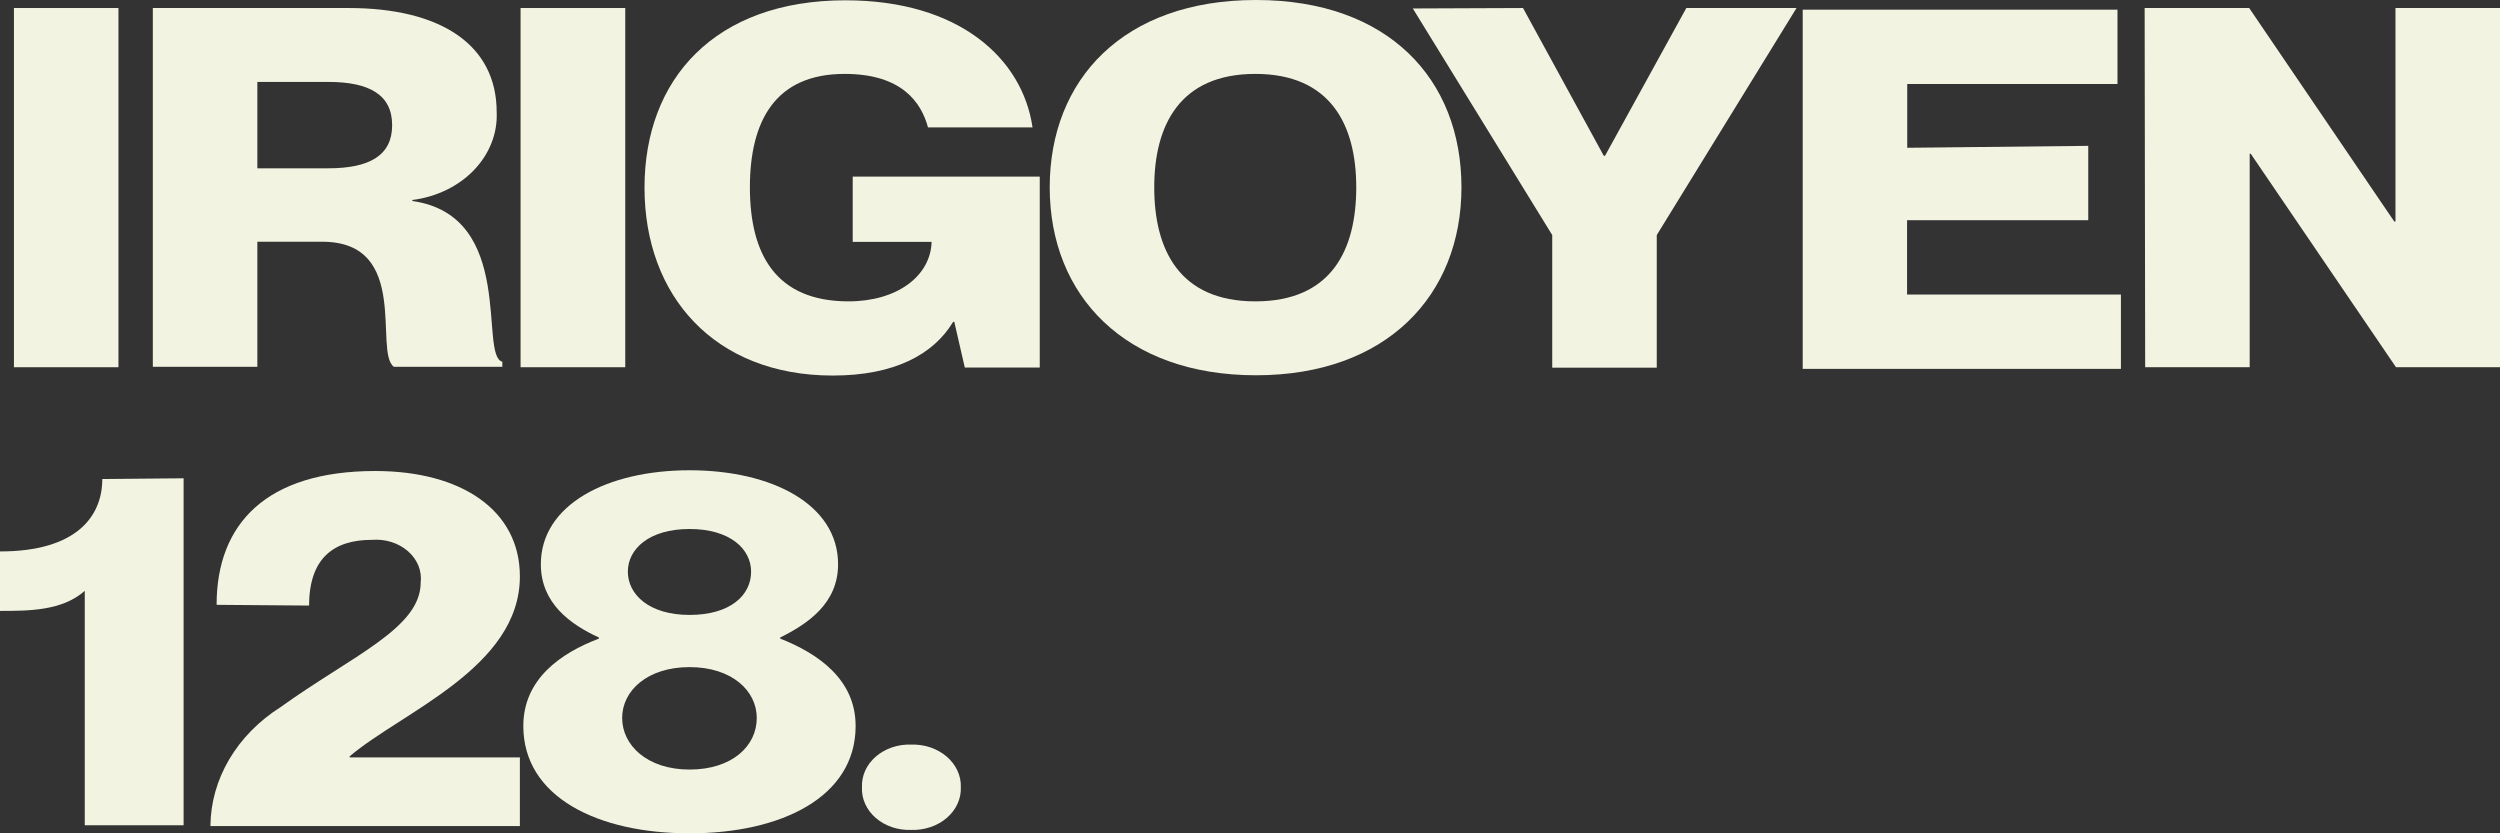 <?xml version="1.0" encoding="UTF-8"?>
<svg xmlns="http://www.w3.org/2000/svg" width="168" height="56" viewBox="0 0 168 56" fill="none">
  <rect x="0" y="0" width="168" height="56" fill="#333333" stroke="none"/>
  <g clip-path="url(#clip0_411_139)">
    <path d="M7.96 0.539V24.678H0.936V0.539H7.96Z" fill="#F3F3E1"></path>
    <path d="M10.27 0.539H23.417C29.621 0.539 33.376 3.007 33.376 7.533C33.442 8.948 32.9 10.334 31.855 11.425C30.81 12.515 29.335 13.232 27.715 13.438V13.508C34.705 14.507 32.163 23.909 33.757 24.308V24.648H26.467C25.093 23.649 27.622 16.245 21.661 16.245H17.294V24.648H10.27V0.539ZM17.294 11.31H22.054C24.861 11.31 26.352 10.431 26.352 8.412C26.352 6.394 24.861 5.505 22.054 5.505H17.294V11.31Z" fill="#F3F3E1"></path>
    <path d="M42.017 0.539V24.678H34.982V0.539H42.017Z" fill="#F3F3E1"></path>
    <path d="M56.759 4.966C52.138 4.966 50.393 8.073 50.393 12.589C50.393 17.105 52.149 20.252 57.024 20.252C60.271 20.252 62.535 18.563 62.604 16.255H57.302V11.869H69.871V24.698H64.834L64.129 21.631H64.049C62.731 23.819 60.109 25.237 55.962 25.237C48.036 25.237 43.311 19.902 43.311 12.609C43.311 5.315 48.036 0.02 56.816 0.02C64.464 0.02 68.716 3.936 69.386 8.562H62.362C61.911 6.894 60.617 4.966 56.759 4.966Z" fill="#F3F3E1"></path>
    <path d="M70.541 12.589C70.541 5.335 75.497 -6.10352e-05 84.404 -6.10352e-05C93.311 -6.10352e-05 98.21 5.335 98.21 12.589C98.21 19.842 93.184 25.218 84.404 25.218C75.624 25.218 70.541 19.882 70.541 12.589ZM91.14 12.589C91.14 8.413 89.43 4.966 84.358 4.966C79.286 4.966 77.565 8.413 77.565 12.589C77.565 16.765 79.24 20.252 84.358 20.252C89.476 20.252 91.14 16.795 91.14 12.589Z" fill="#F3F3E1"></path>
    <path d="M102.346 0.539L107.775 10.471H107.856L113.321 0.539H120.726L111.334 15.796V24.708H104.31V15.796L94.941 0.569L102.346 0.539Z" fill="#F3F3E1"></path>
    <path d="M140.331 9.801V14.797H128.155V19.792H142.526V24.788H121.142V0.649H142.295V5.645H128.166V9.931L140.331 9.801Z" fill="#F3F3E1"></path>
    <path d="M144.12 0.539H151.145L160.895 14.887H160.976V0.539H168V24.678H161.011L151.249 10.331H151.179V24.678H144.155L144.12 0.539Z" fill="#F3F3E1"></path>
    <path d="M12.338 32.141V55.46H5.696V39.705C4.182 41.053 1.918 41.053 -0 41.053V37.057C5.118 37.057 6.874 34.719 6.874 32.191L12.338 32.141Z" fill="#F3F3E1"></path>
    <path d="M14.556 40.644C14.556 35.179 17.918 31.652 25.22 31.652C30.996 31.652 34.936 34.279 34.936 38.735C34.936 44.88 26.976 47.857 23.498 50.825V50.895H34.936V55.51H14.141C14.152 53.953 14.583 52.419 15.402 51.031C16.22 49.643 17.402 48.44 18.854 47.518C23.695 44.041 28.27 42.212 28.27 39.145C28.316 38.761 28.263 38.373 28.116 38.009C27.968 37.645 27.728 37.314 27.414 37.04C27.1 36.765 26.72 36.555 26.3 36.423C25.881 36.291 25.433 36.242 24.989 36.278C22.447 36.278 20.772 37.487 20.772 40.694L14.556 40.644Z" fill="#F3F3E1"></path>
    <path d="M40.25 42.912V42.842C38.332 41.962 36.345 40.544 36.345 37.916C36.345 33.92 40.793 31.602 46.338 31.602C51.883 31.602 56.319 33.9 56.319 37.916C56.319 40.544 54.298 41.913 52.426 42.842V42.912C54.956 43.911 57.498 45.639 57.498 48.786C57.498 53.572 52.496 56 46.338 56C40.18 56 35.167 53.572 35.167 48.786C35.167 45.639 37.673 43.891 40.25 42.912ZM50.855 48.247C50.855 46.419 49.18 44.83 46.338 44.83C43.496 44.83 41.809 46.419 41.809 48.247C41.809 50.075 43.484 51.714 46.338 51.714C49.192 51.714 50.855 50.135 50.855 48.247ZM50.474 38.416C50.474 36.897 49.065 35.548 46.338 35.548C43.612 35.548 42.191 36.897 42.191 38.416C42.191 39.934 43.6 41.323 46.338 41.323C49.076 41.323 50.474 40.004 50.474 38.416Z" fill="#F3F3E1"></path>
    <path d="M57.925 52.903C57.908 52.522 57.981 52.142 58.141 51.787C58.302 51.432 58.545 51.11 58.857 50.841C59.168 50.571 59.541 50.361 59.952 50.222C60.362 50.083 60.801 50.02 61.241 50.035C61.681 50.023 62.119 50.088 62.529 50.228C62.938 50.368 63.31 50.578 63.622 50.847C63.934 51.115 64.178 51.437 64.341 51.79C64.504 52.144 64.581 52.522 64.568 52.903C64.583 53.283 64.507 53.663 64.344 54.017C64.182 54.371 63.938 54.693 63.626 54.962C63.313 55.231 62.941 55.441 62.531 55.58C62.12 55.719 61.681 55.784 61.241 55.77C60.8 55.787 60.361 55.725 59.95 55.587C59.538 55.449 59.165 55.238 58.853 54.968C58.541 54.698 58.297 54.376 58.138 54.02C57.978 53.664 57.906 53.284 57.925 52.903Z" fill="#F3F3E1"></path>
  </g>
  <defs>
    <clipPath id="clip0_411_139">
      <rect width="168" height="56" fill="white"></rect>
    </clipPath>
  </defs>
</svg>
